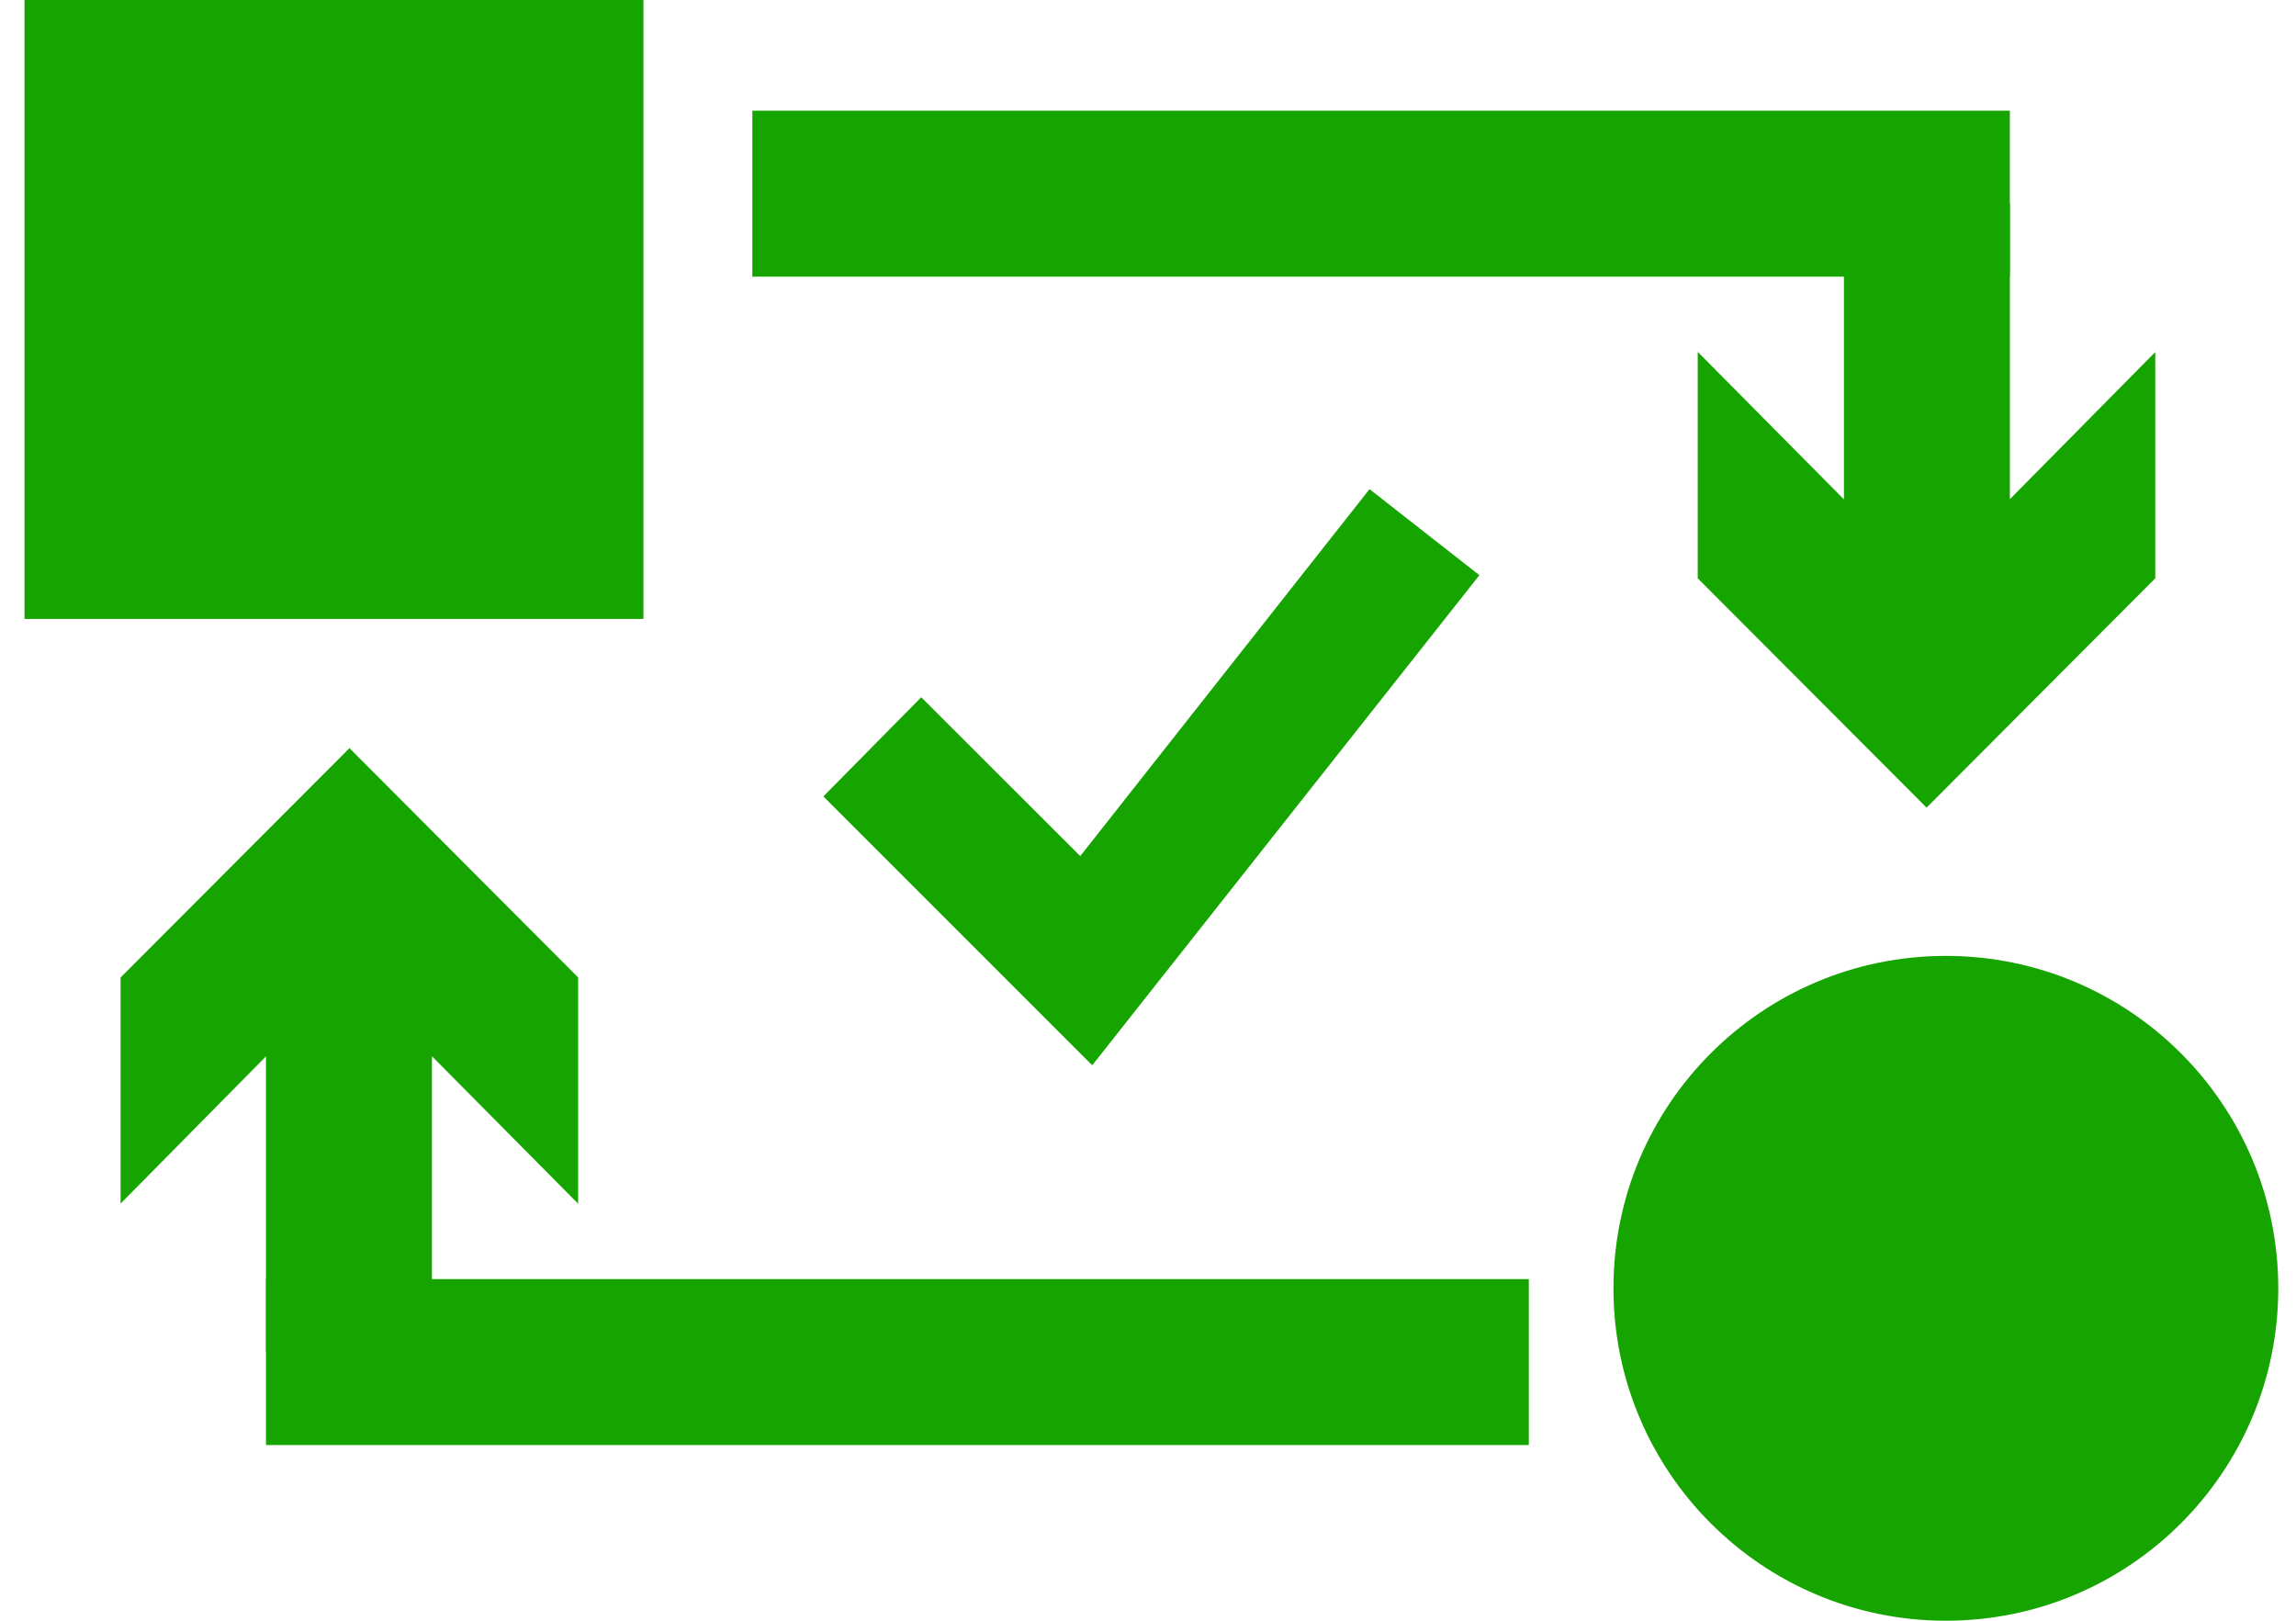 <svg width="68" height="48" viewBox="0 0 68 48" fill="none" xmlns="http://www.w3.org/2000/svg">
<g clip-path="url(#clip0_1125_28314)">
<path d="M19.057 0H0.726V18.331H19.057V0Z" fill="#16A500"/>
<path d="M59.525 3.278H22.282V8.194H59.525V3.278Z" fill="#16A500"/>
<path d="M59.526 14.784V6.019H54.611V14.789L50.281 10.421V17.127L57.059 23.919L63.832 17.127V10.426L59.526 14.784Z" fill="#16A500"/>
<path d="M45.279 37.882H7.878V42.797H45.279V37.882Z" fill="#16A500"/>
<path d="M7.878 31.286V40.056H12.793V31.282L17.123 35.65V28.949L10.35 22.157L3.572 28.949V35.645L7.878 31.286Z" fill="#16A500"/>
<path d="M57.63 48C63.067 48 67.475 43.592 67.475 38.155C67.475 32.718 63.067 28.31 57.63 28.31C52.193 28.31 47.785 32.718 47.785 38.155C47.785 43.592 52.193 48 57.63 48Z" fill="#16A500"/>
<path d="M32.348 31.55L43.815 17.035L40.561 14.486L31.993 25.354L27.284 20.65L24.385 23.587L32.348 31.55Z" fill="#16A500"/>
</g>
<defs>
<clipPath id="clip0_1125_28314">
<rect width="67.2" height="48" fill="white" transform="translate(0.5)"/>
</clipPath>
</defs>
</svg>
